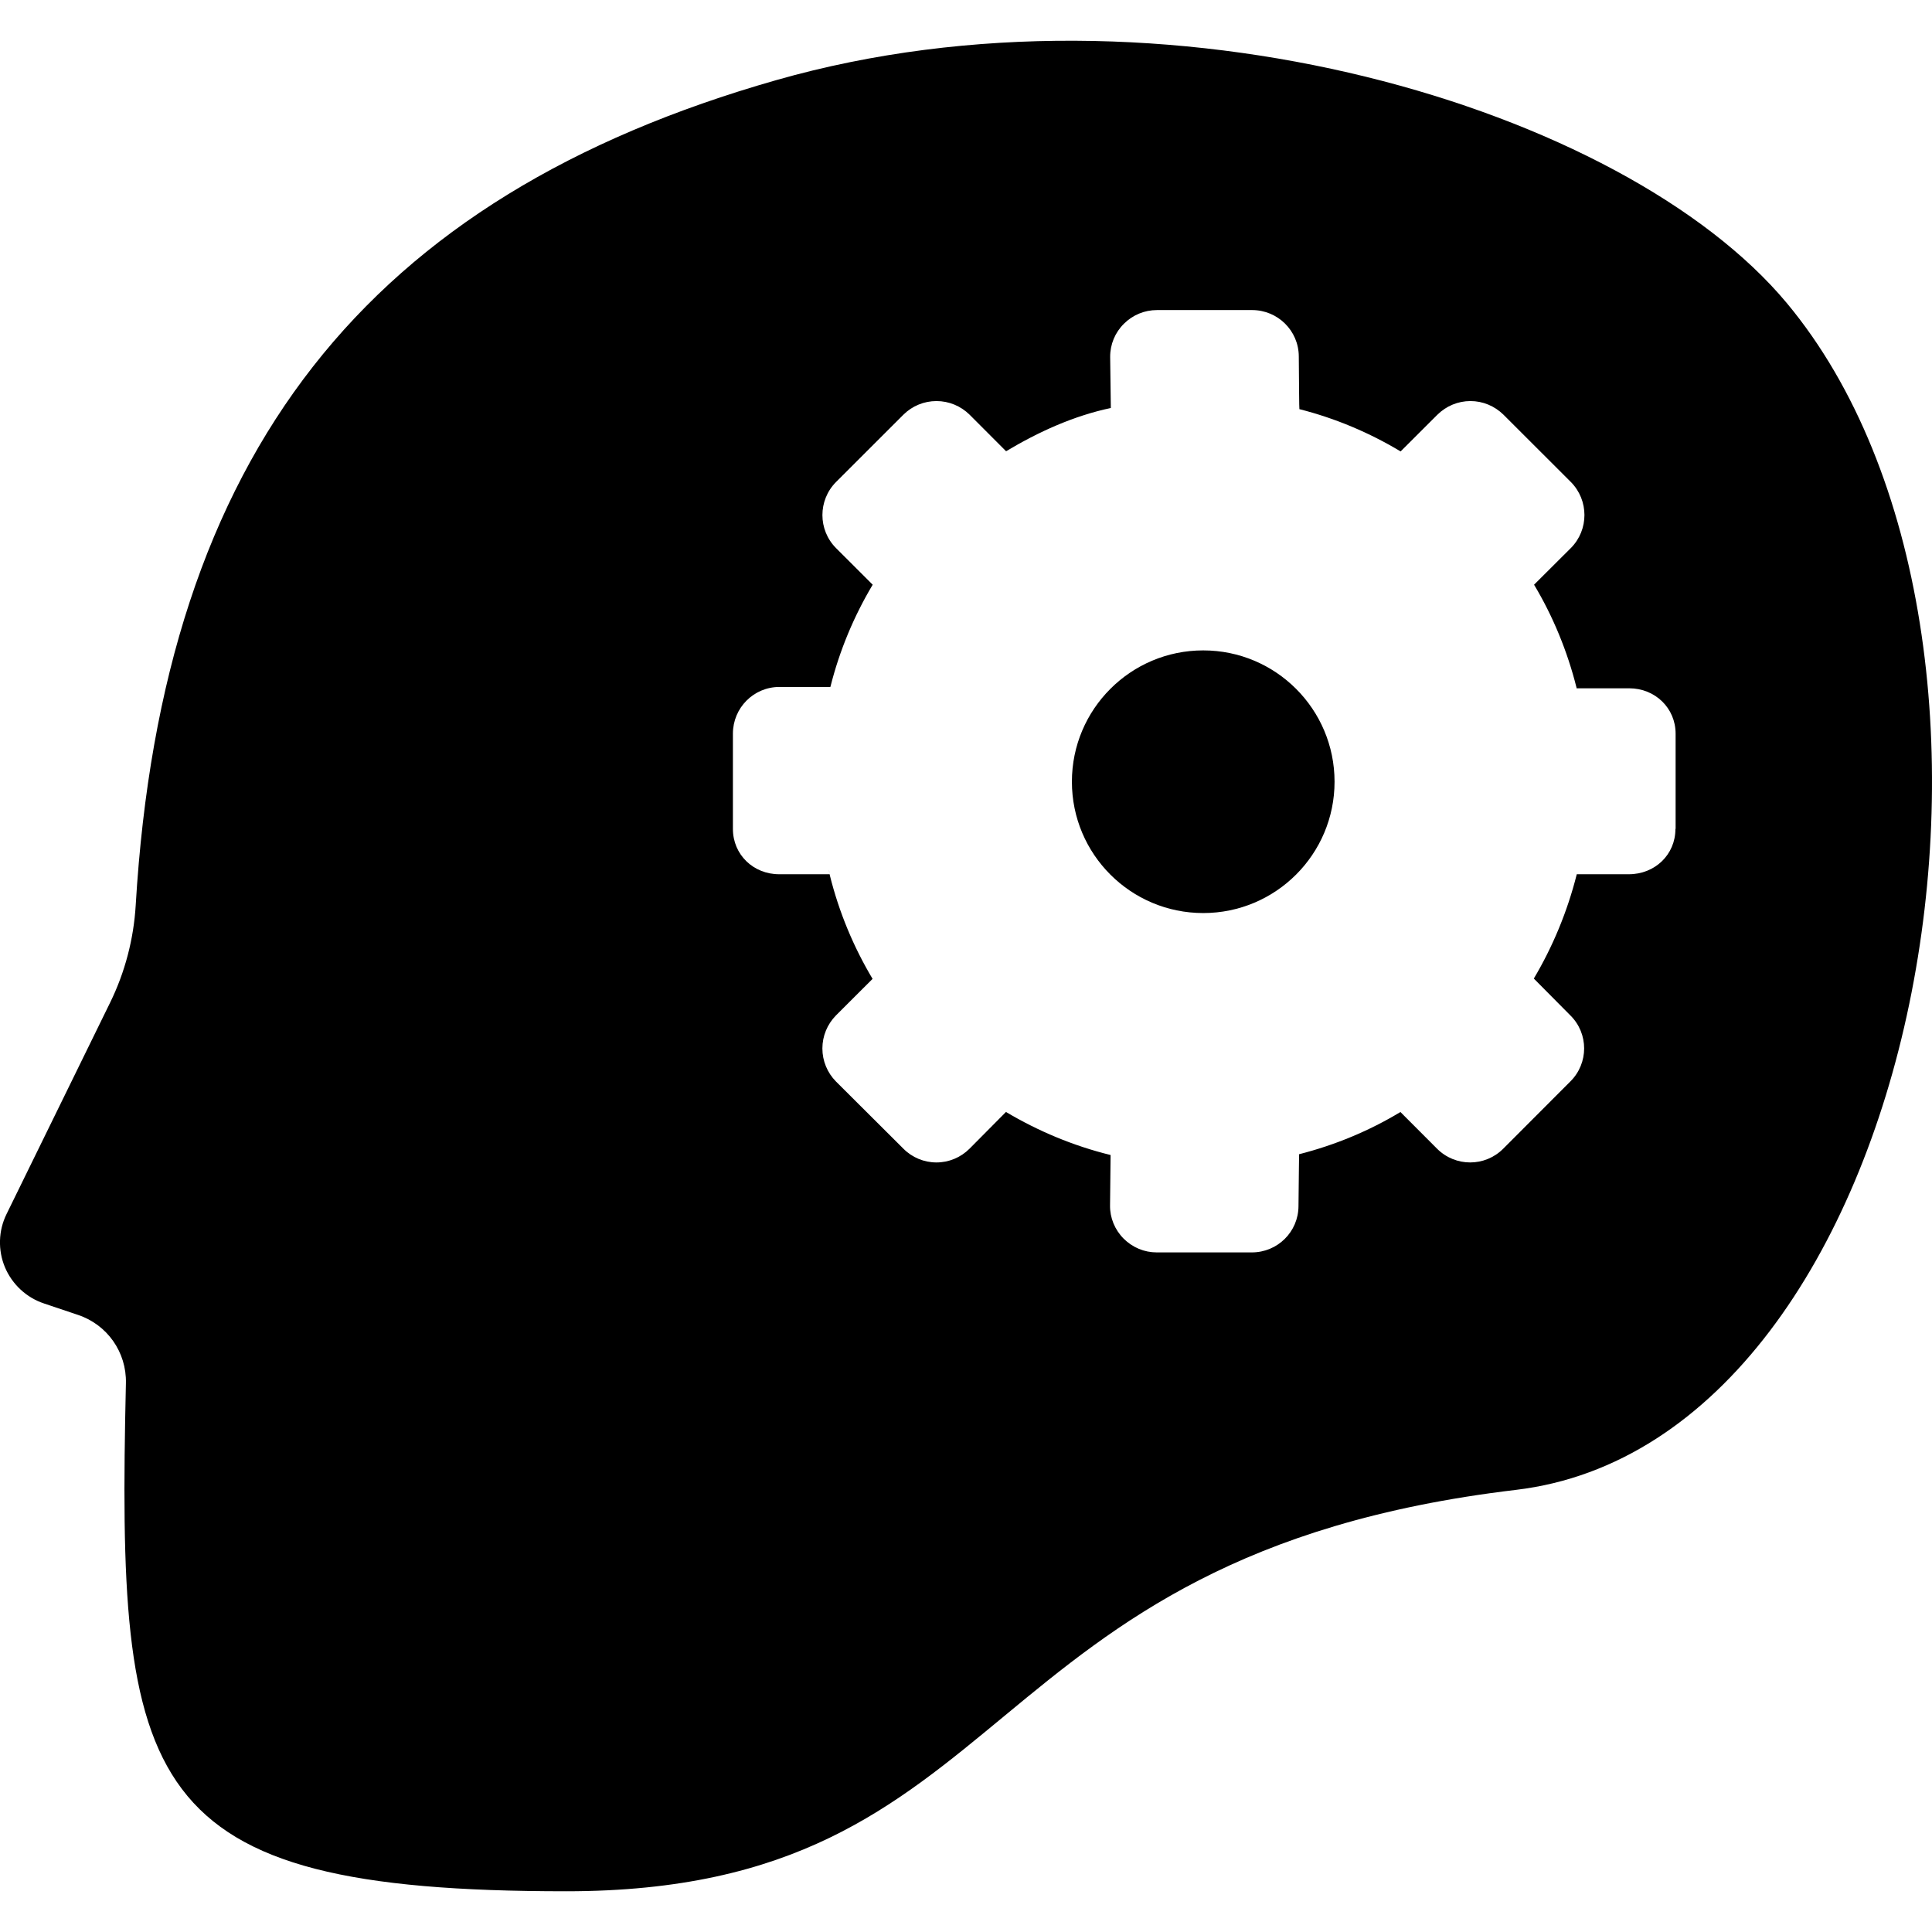 <?xml version="1.0" encoding="iso-8859-1"?>
<!-- Uploaded to: SVG Repo, www.svgrepo.com, Generator: SVG Repo Mixer Tools -->
<!DOCTYPE svg PUBLIC "-//W3C//DTD SVG 1.1//EN" "http://www.w3.org/Graphics/SVG/1.1/DTD/svg11.dtd">
<svg fill="#000000" version="1.1" id="Capa_1" xmlns="http://www.w3.org/2000/svg" xmlns:xlink="http://www.w3.org/1999/xlink" 
	 width="800px" height="800px" viewBox="0 0 31.762 31.761"
	 xml:space="preserve">
<g>
	<g>
		<path d="M13.639,14.357c0.001,0.005,0.002,0.011,0.004,0.015h0.004C13.644,14.372,13.641,14.366,13.639,14.357z"/>
		<path d="M13.639,14.357c-0.004-0.021-0.008-0.045-0.015-0.063C13.63,14.314,13.634,14.34,13.639,14.357z"/>
		<polygon points="25.92,14.372 25.922,14.372 25.922,14.371 		"/>
		<path d="M25.922,14.371C25.926,14.368,25.926,14.358,25.922,14.371L25.922,14.371z"/>
		<path d="M29.375,4.982c-2.68-3.214-10.233-5.485-16.611-3.666C6.049,3.23,2.674,7.44,2.231,14.882
			c-0.033,0.554-0.176,1.101-0.42,1.599L0.107,19.96c-0.134,0.272-0.143,0.594-0.025,0.875c0.119,0.28,0.353,0.498,0.643,0.594
			l0.556,0.187c0.482,0.16,0.801,0.614,0.789,1.122c-0.15,6.657,0.194,8.354,7.237,8.354c7.507,0,6.544-5.521,15.615-6.599
			C31.629,23.695,33.972,10.499,29.375,4.982z M27.544,13.627c0,0.424-0.339,0.745-0.765,0.745h-0.857
			c-0.001,0.003-0.002,0.005-0.002,0.008c-0.153,0.606-0.393,1.183-0.704,1.707l0.6,0.605c0.303,0.299,0.303,0.787,0,1.087
			l-1.104,1.106c-0.3,0.3-0.785,0.3-1.086,0l-0.603-0.604c-0.512,0.309-1.07,0.542-1.666,0.694c-0.002,0-0.004,0.437-0.01,0.854
			c-0.002,0.422-0.345,0.76-0.767,0.76h-1.563c-0.205,0-0.397-0.08-0.545-0.227c-0.145-0.146-0.226-0.342-0.223-0.546l0.009-0.828
			c-0.614-0.151-1.19-0.393-1.72-0.708l-0.599,0.604c-0.145,0.145-0.34,0.226-0.544,0.226s-0.399-0.081-0.543-0.226l-1.109-1.105
			c-0.143-0.145-0.223-0.339-0.223-0.543s0.08-0.397,0.223-0.543l0.602-0.601c-0.312-0.523-0.551-1.094-0.702-1.701
			c-0.002-0.006-0.003-0.012-0.004-0.019h-0.83c-0.423,0-0.76-0.322-0.76-0.745v-1.566c0-0.424,0.341-0.768,0.764-0.768h0.838
			c0,0-0.001,0,0.001-0.002c0.15-0.598,0.387-1.163,0.695-1.679L13.744,9.01c-0.298-0.3-0.298-0.785,0-1.086l1.108-1.107
			c0.145-0.144,0.34-0.224,0.544-0.224s0.399,0.081,0.544,0.224l0.6,0.601c0.53-0.317,1.106-0.581,1.722-0.711l-0.011-0.839
			c-0.001-0.206,0.079-0.4,0.226-0.546c0.146-0.145,0.338-0.225,0.545-0.225h1.562c0.422,0,0.766,0.339,0.768,0.761
			c0.004,0.425,0.006,0.867,0.01,0.868c0.595,0.151,1.152,0.388,1.664,0.695l0.604-0.603c0.146-0.144,0.34-0.225,0.544-0.225
			s0.397,0.081,0.543,0.224l1.108,1.107c0.297,0.3,0.298,0.785,0,1.085L25.22,9.612c0.309,0.516,0.547,1.091,0.697,1.689
			c0.001,0.002,0.001,0.014,0.002,0.014h0.865c0.424,0,0.763,0.323,0.763,0.747v1.565H27.544z"/>
		<circle cx="19.781" cy="12.851" r="2.159"/>
	</g>
</g>
</svg>